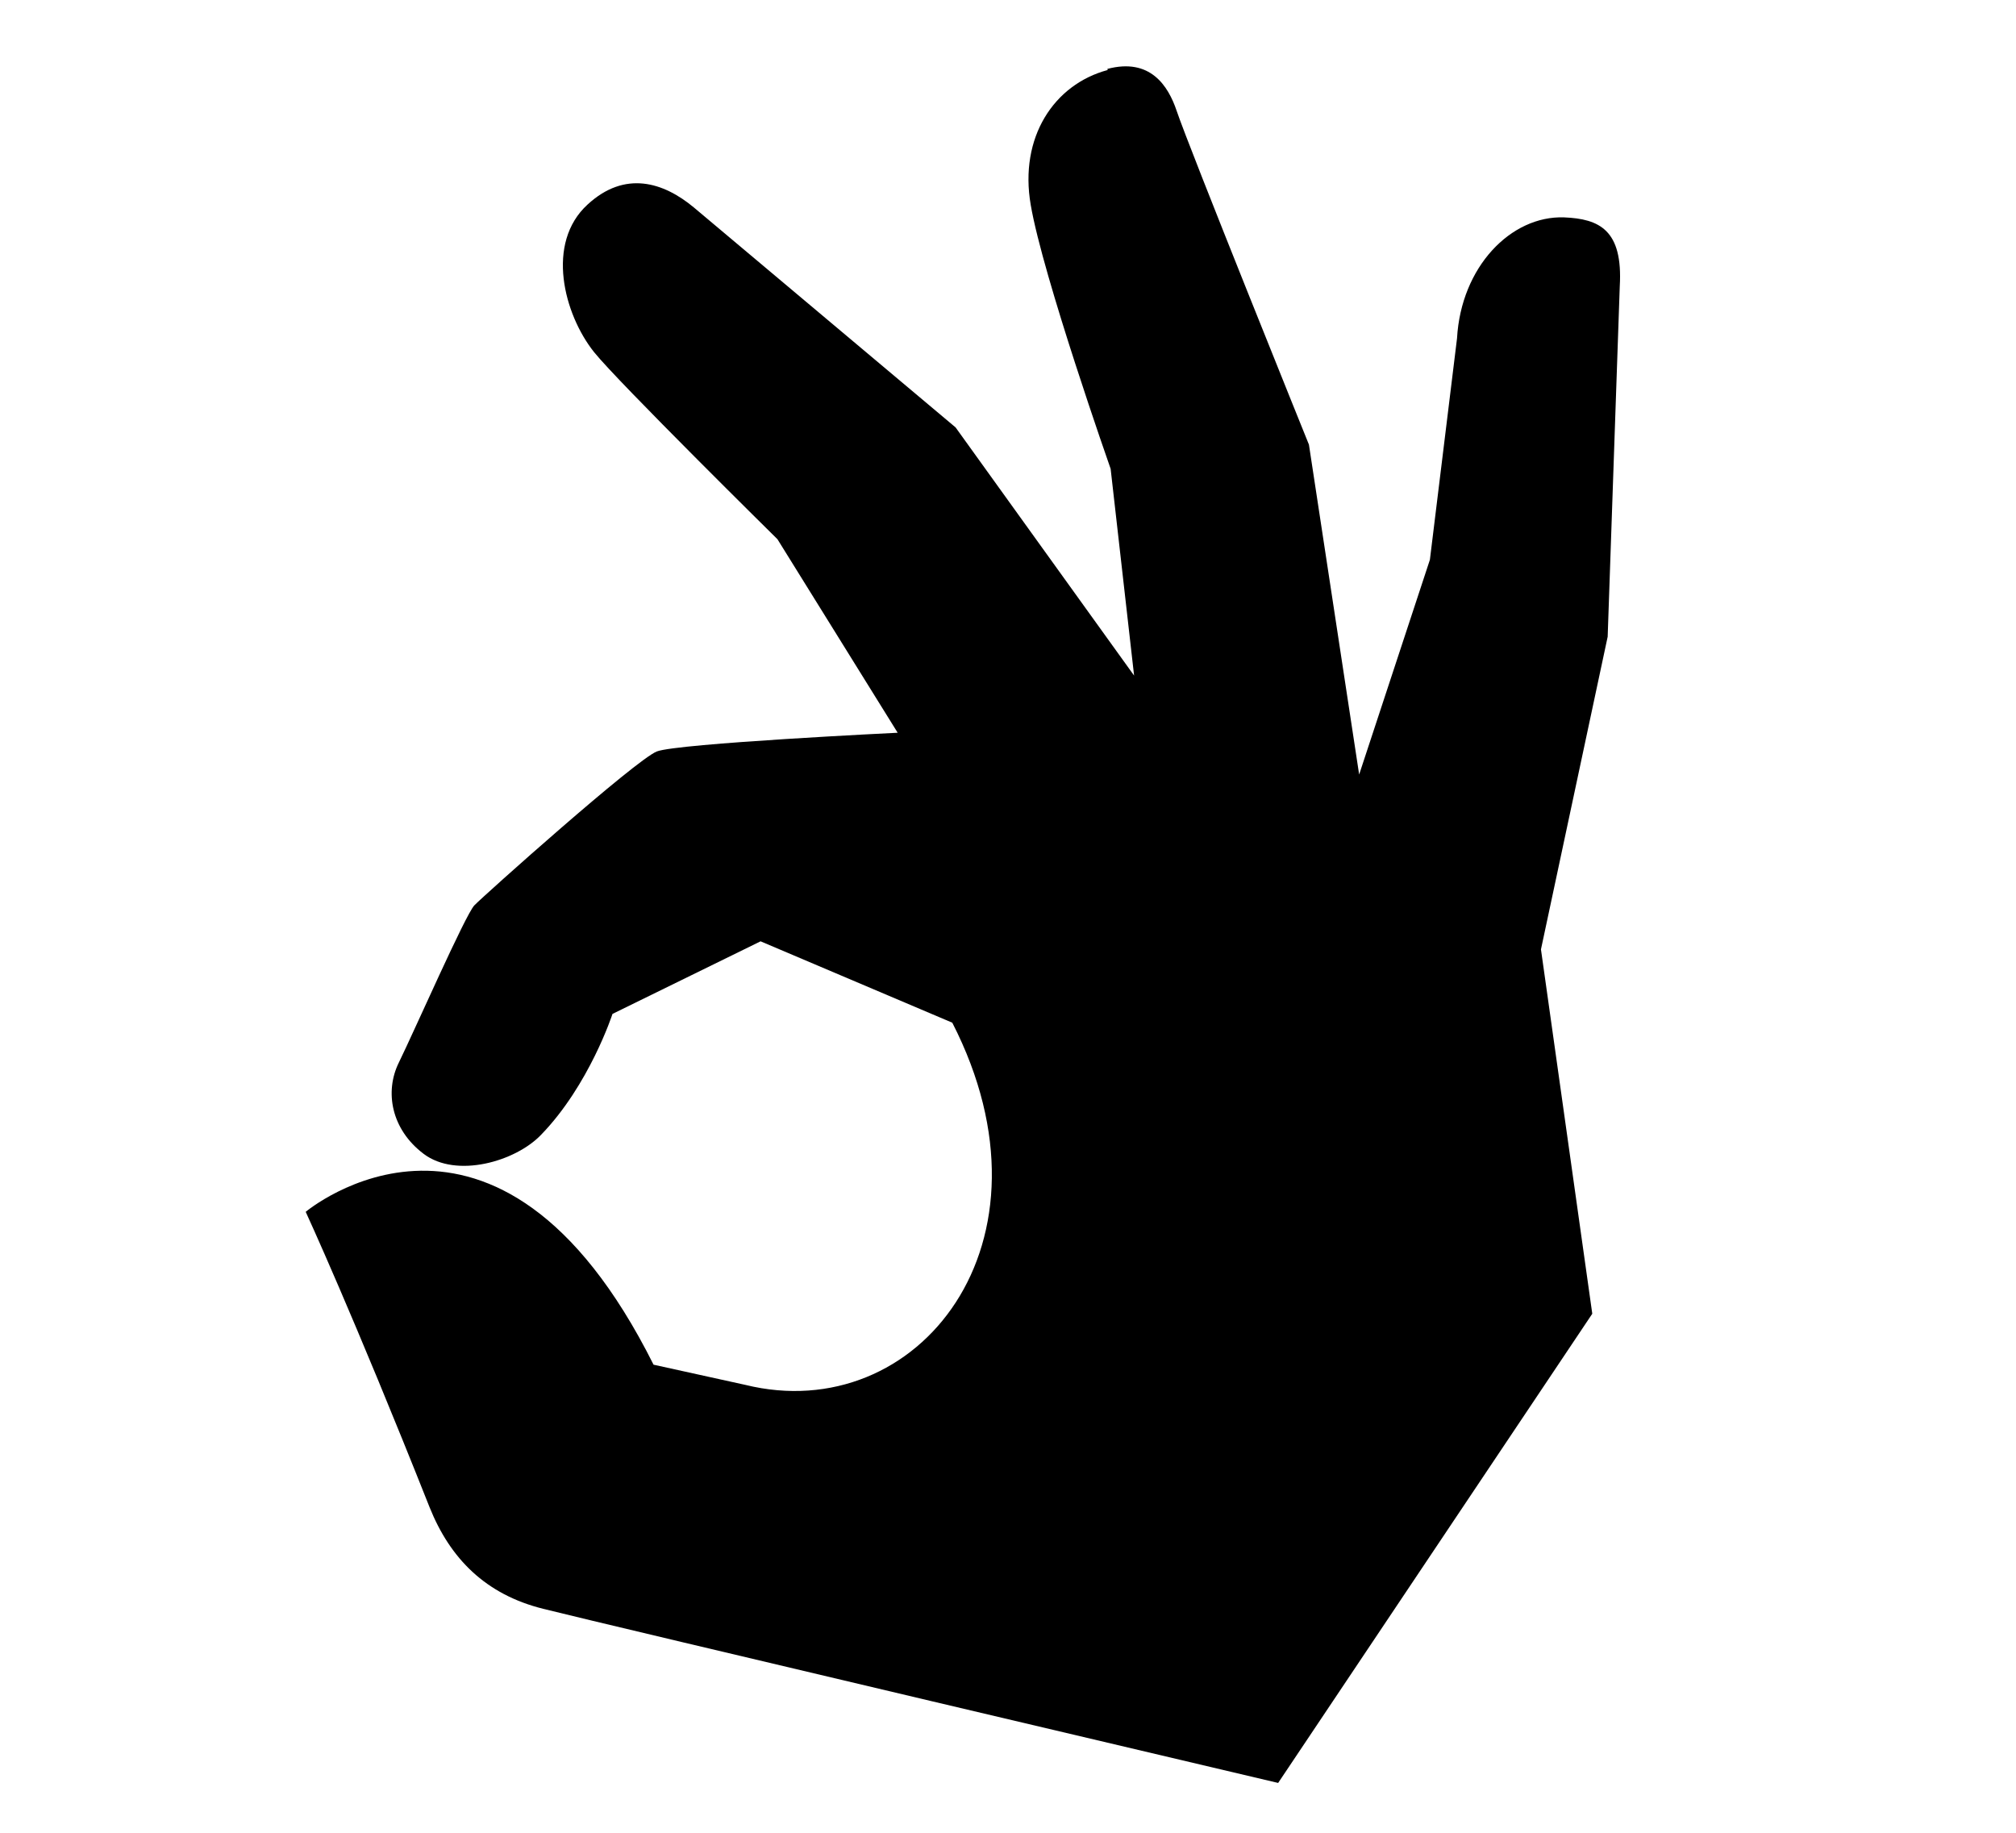 <?xml version="1.0" encoding="UTF-8"?>
<svg id="Layer_1" data-name="Layer 1" xmlns="http://www.w3.org/2000/svg" viewBox="0 0 55 50">
  <path d="M30.22,1.91c-1.46,.39-2.42,1.83-2.1,3.68,.33,1.94,2.18,7.2,2.18,7.2l.64,5.64-4.87-6.77s-6.46-5.43-7.14-6c-.83-.69-1.88-1.02-2.9-.08-1.15,1.05-.65,2.99,.18,4.03,.66,.82,5,5.1,5,5.1l3.28,5.28s-6,.29-6.57,.51c-.58,.23-4.73,3.94-4.98,4.2-.25,.27-1.62,3.39-2.06,4.29-.39,.79-.21,1.82,.68,2.49,.89,.67,2.5,.21,3.2-.52,1.32-1.36,1.95-3.3,1.95-3.3l4.04-1.98,5.23,2.22c3.08,6.01-.94,11.04-5.65,9.88l-2.5-.55c-4.28-8.55-9.49-4.17-9.49-4.17,0,0,1.28,2.77,3.38,8.06,.56,1.4,1.53,2.38,3.1,2.77,1.58,.4,20.05,4.75,20.05,4.75l8.57-12.8-1.4-9.94,1.82-8.53,.33-9.56c.09-1.54-.56-1.84-1.52-1.88-1.45-.05-2.81,1.35-2.92,3.3l-.74,6.04-1.93,5.86-1.37-9s-3.28-8.12-3.61-9.11c-.23-.68-.72-1.45-1.89-1.14Z"/>
</svg>